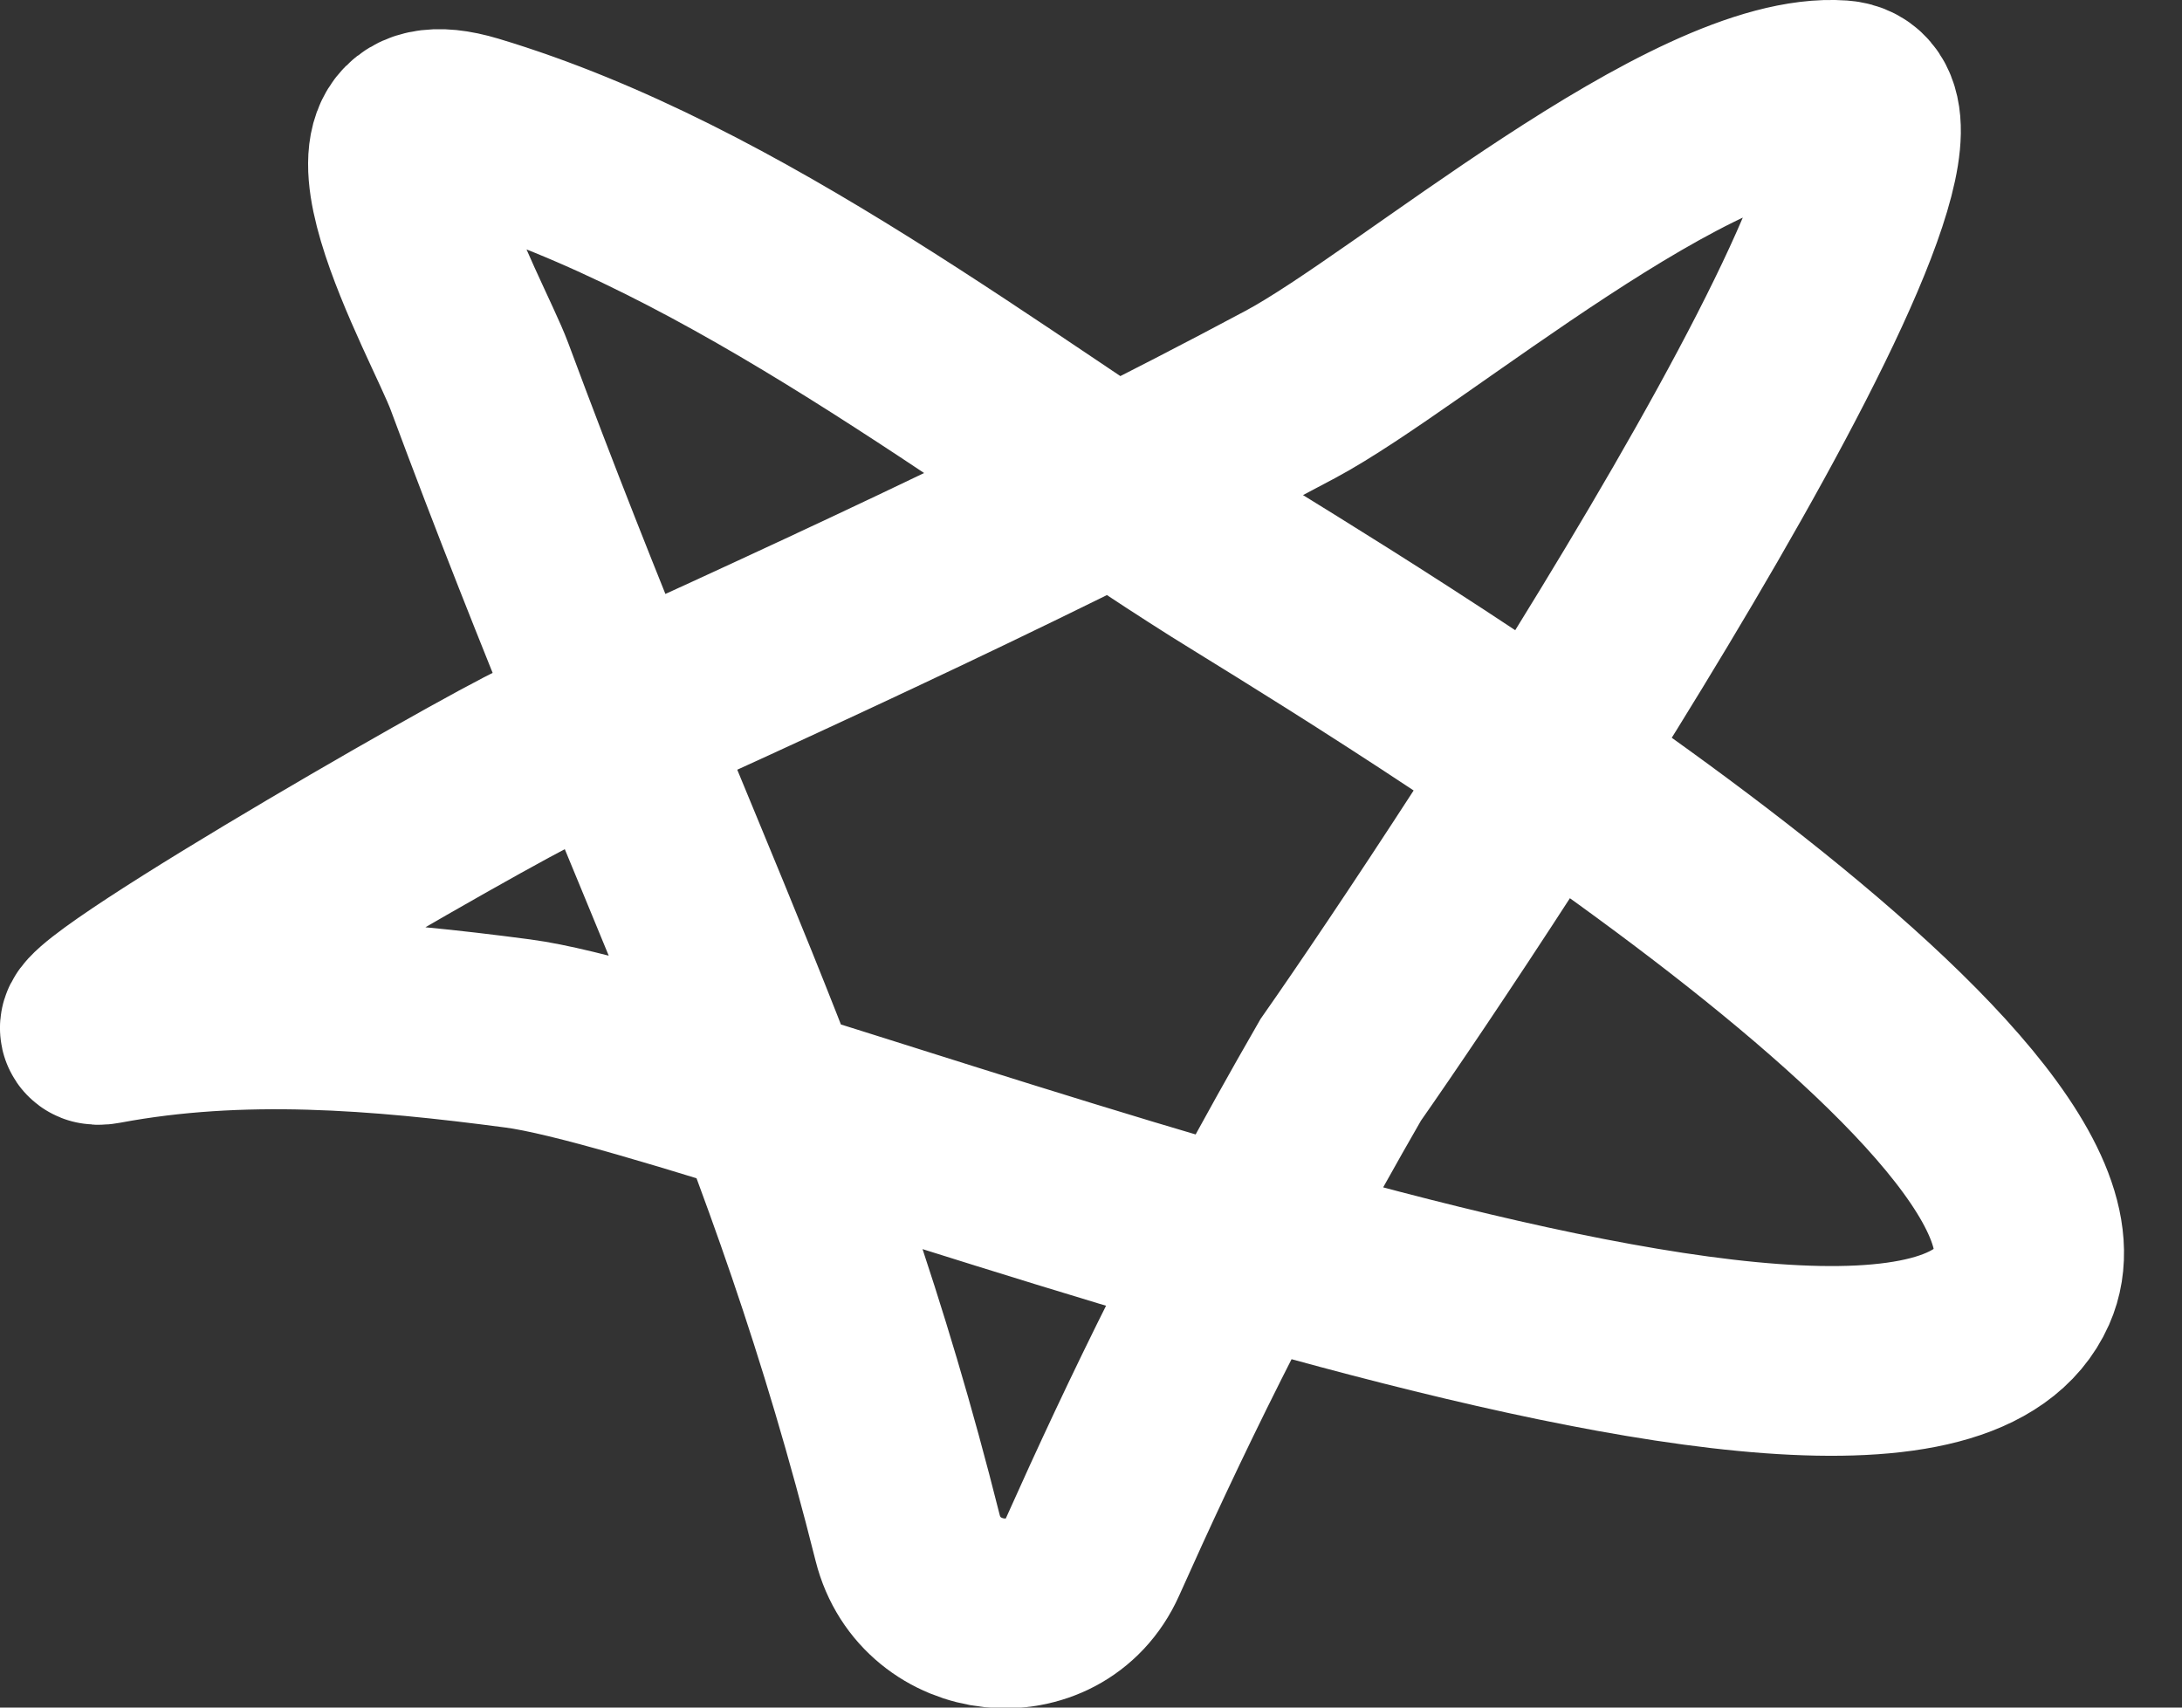 <?xml version="1.0" encoding="UTF-8"?> <svg xmlns="http://www.w3.org/2000/svg" width="23" height="18" viewBox="0 0 23 18" fill="none"><rect x="0" y="0" width="23" height="18" fill="#333333" stroke="none"/><path d="M5.053 3.966C7.021 9.263 8.438 11.716 9.567 16.21C9.805 17.158 11.116 17.304 11.516 16.412C12.157 14.979 12.923 13.378 14.132 11.278C15.554 9.248 20.924 1.112 19.399 1.003C17.852 0.893 14.873 3.479 13.601 4.158C11.02 5.538 8.377 6.744 5.714 7.952C5.113 8.225 0.293 11.001 1.088 10.851C2.543 10.579 3.996 10.701 5.458 10.894C7.869 11.212 20.122 16.247 21.317 13.559C22.247 11.466 13.875 6.494 12.876 5.863C10.432 4.32 7.771 2.207 4.968 1.366C3.414 0.9 4.823 3.348 5.053 3.966Z" stroke="white" stroke-width="2" stroke-linecap="round"></path></svg> 